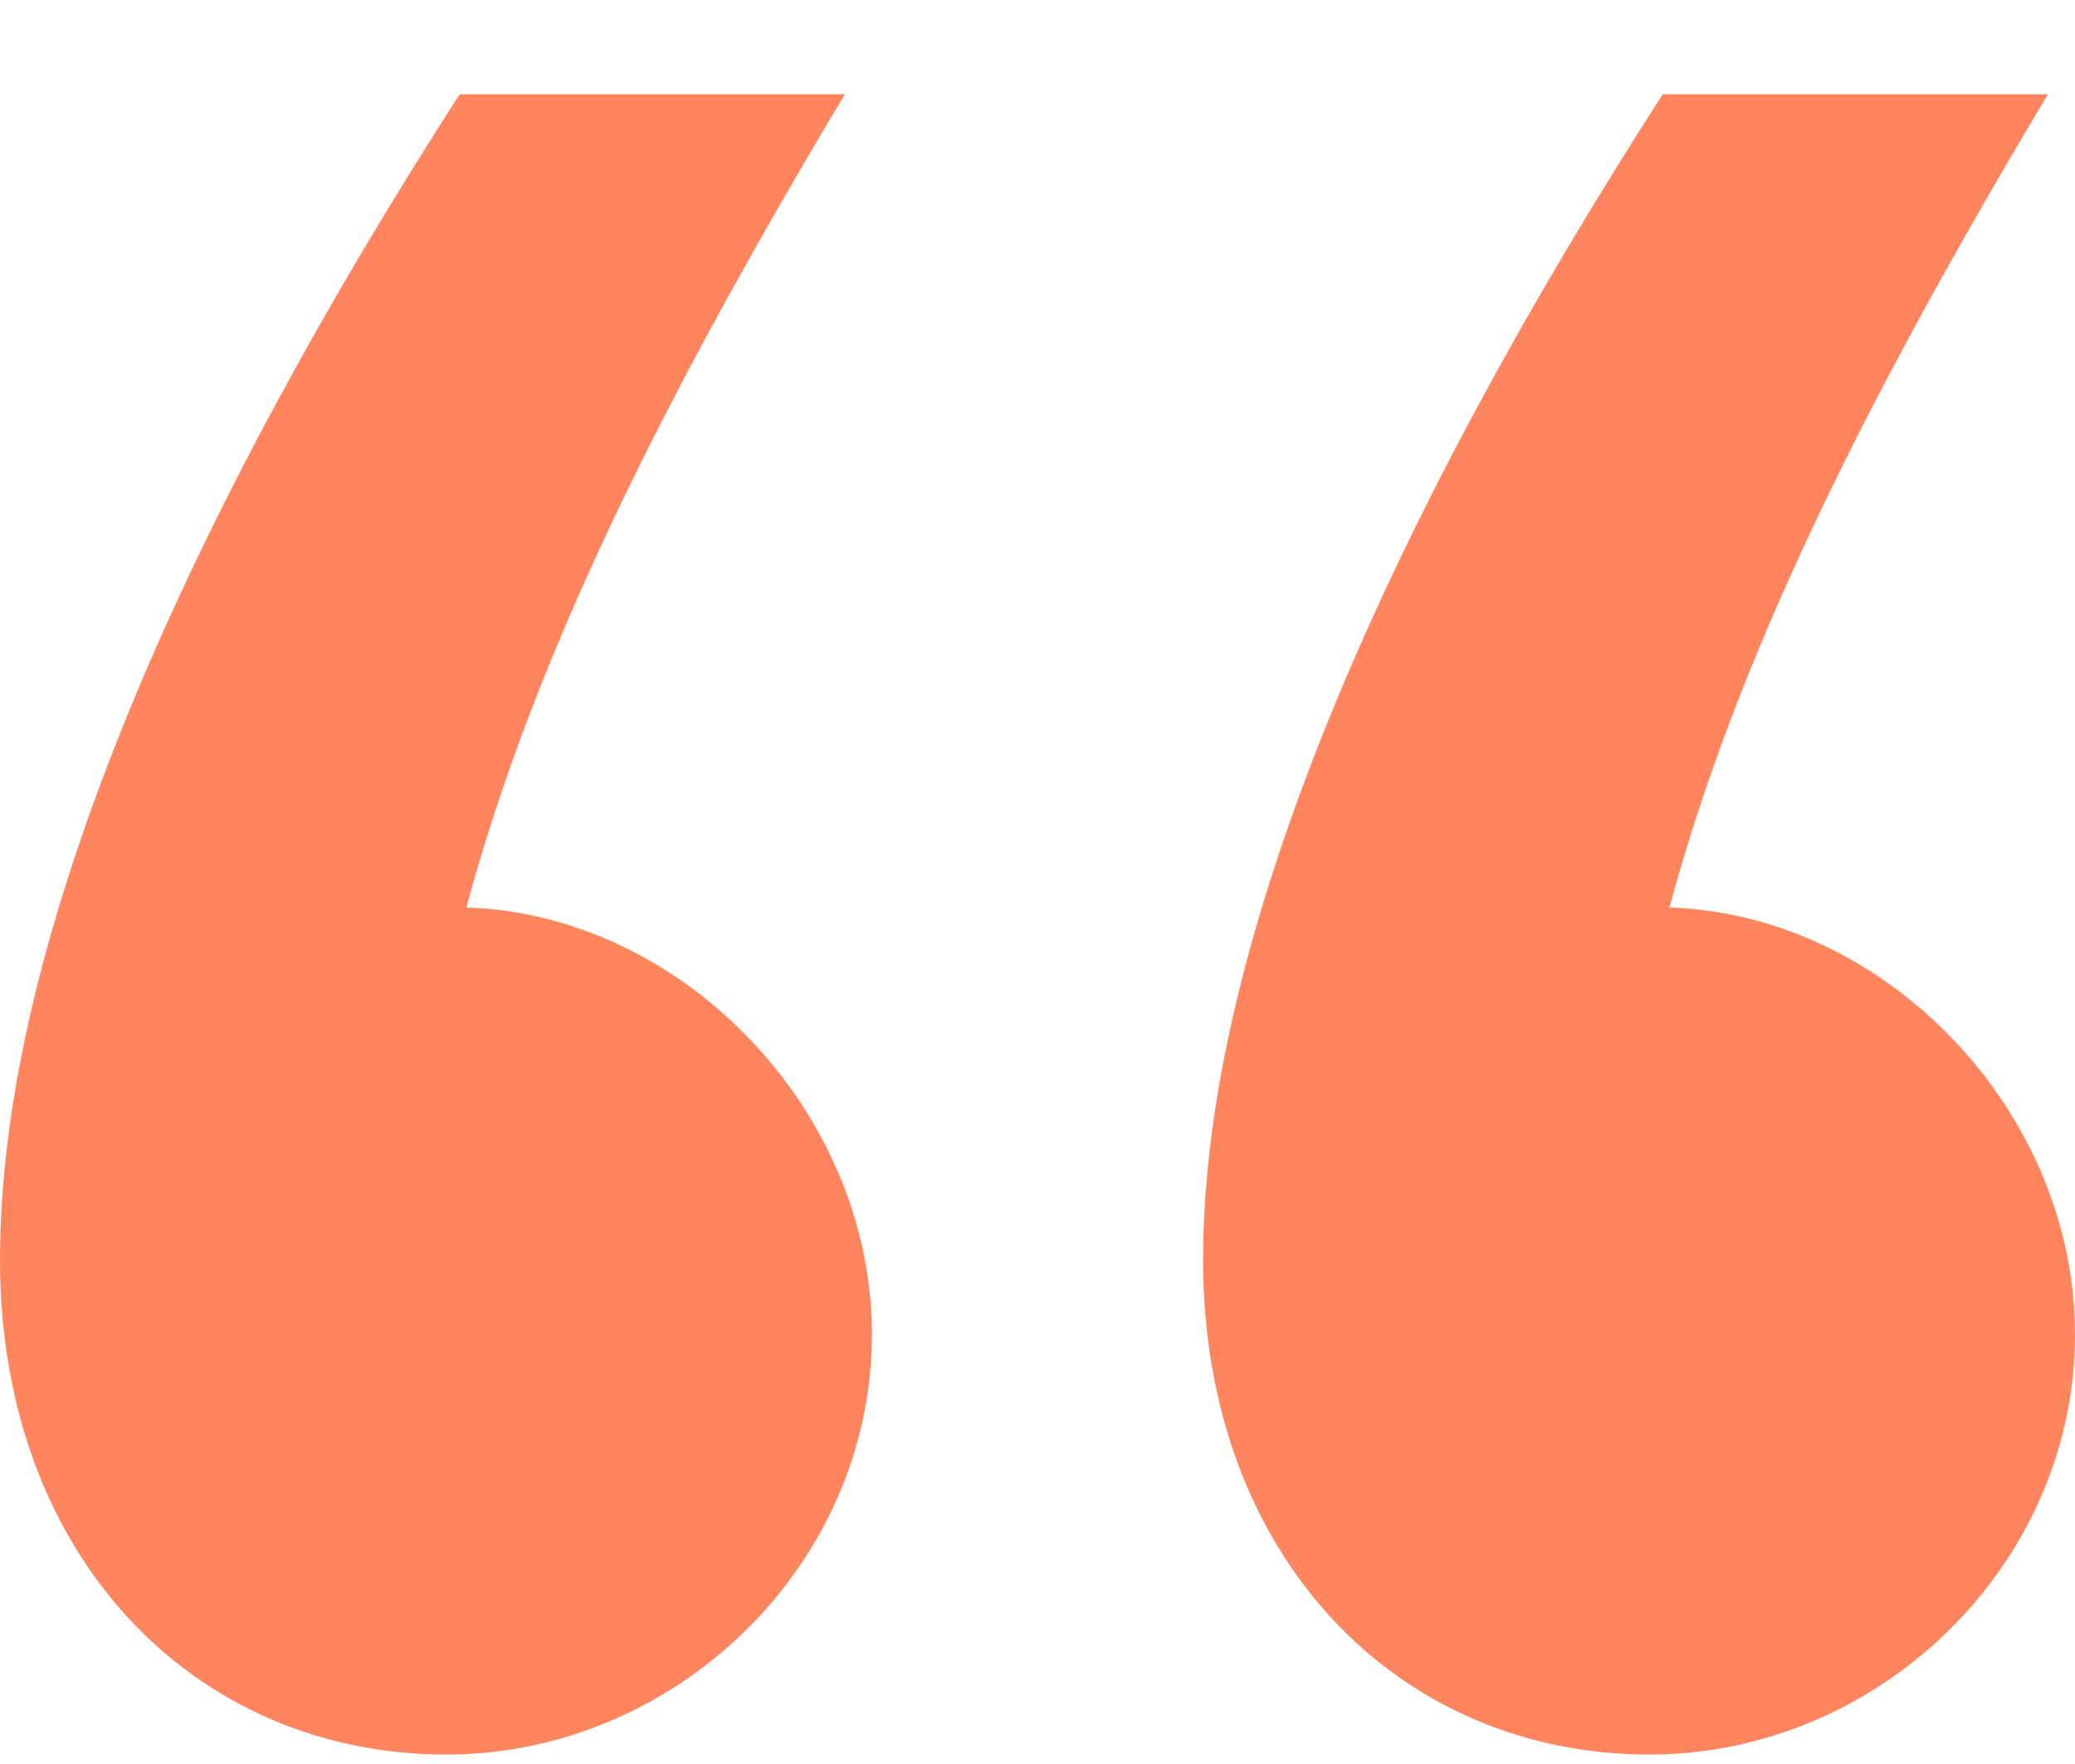 <?xml version="1.0" encoding="UTF-8"?> <svg xmlns="http://www.w3.org/2000/svg" width="20" height="17" viewBox="0 0 20 17" fill="none"><path d="M8.404 12.86C8.404 15.081 6.515 16.909 4.3 16.909C1.889 16.909 0 15.015 0 12.142C0 9.007 1.824 4.958 4.43 0.909H8.143C6.384 3.848 5.147 6.33 4.495 8.746C6.58 8.811 8.404 10.705 8.404 12.86ZM20 12.86C20 15.081 18.111 16.909 15.896 16.909C13.485 16.909 11.596 15.015 11.596 12.142C11.596 9.007 13.42 4.958 16.026 0.909H19.739C17.98 3.848 16.743 6.33 16.091 8.746C18.176 8.811 20 10.705 20 12.86Z" fill="#FF855F"></path></svg> 